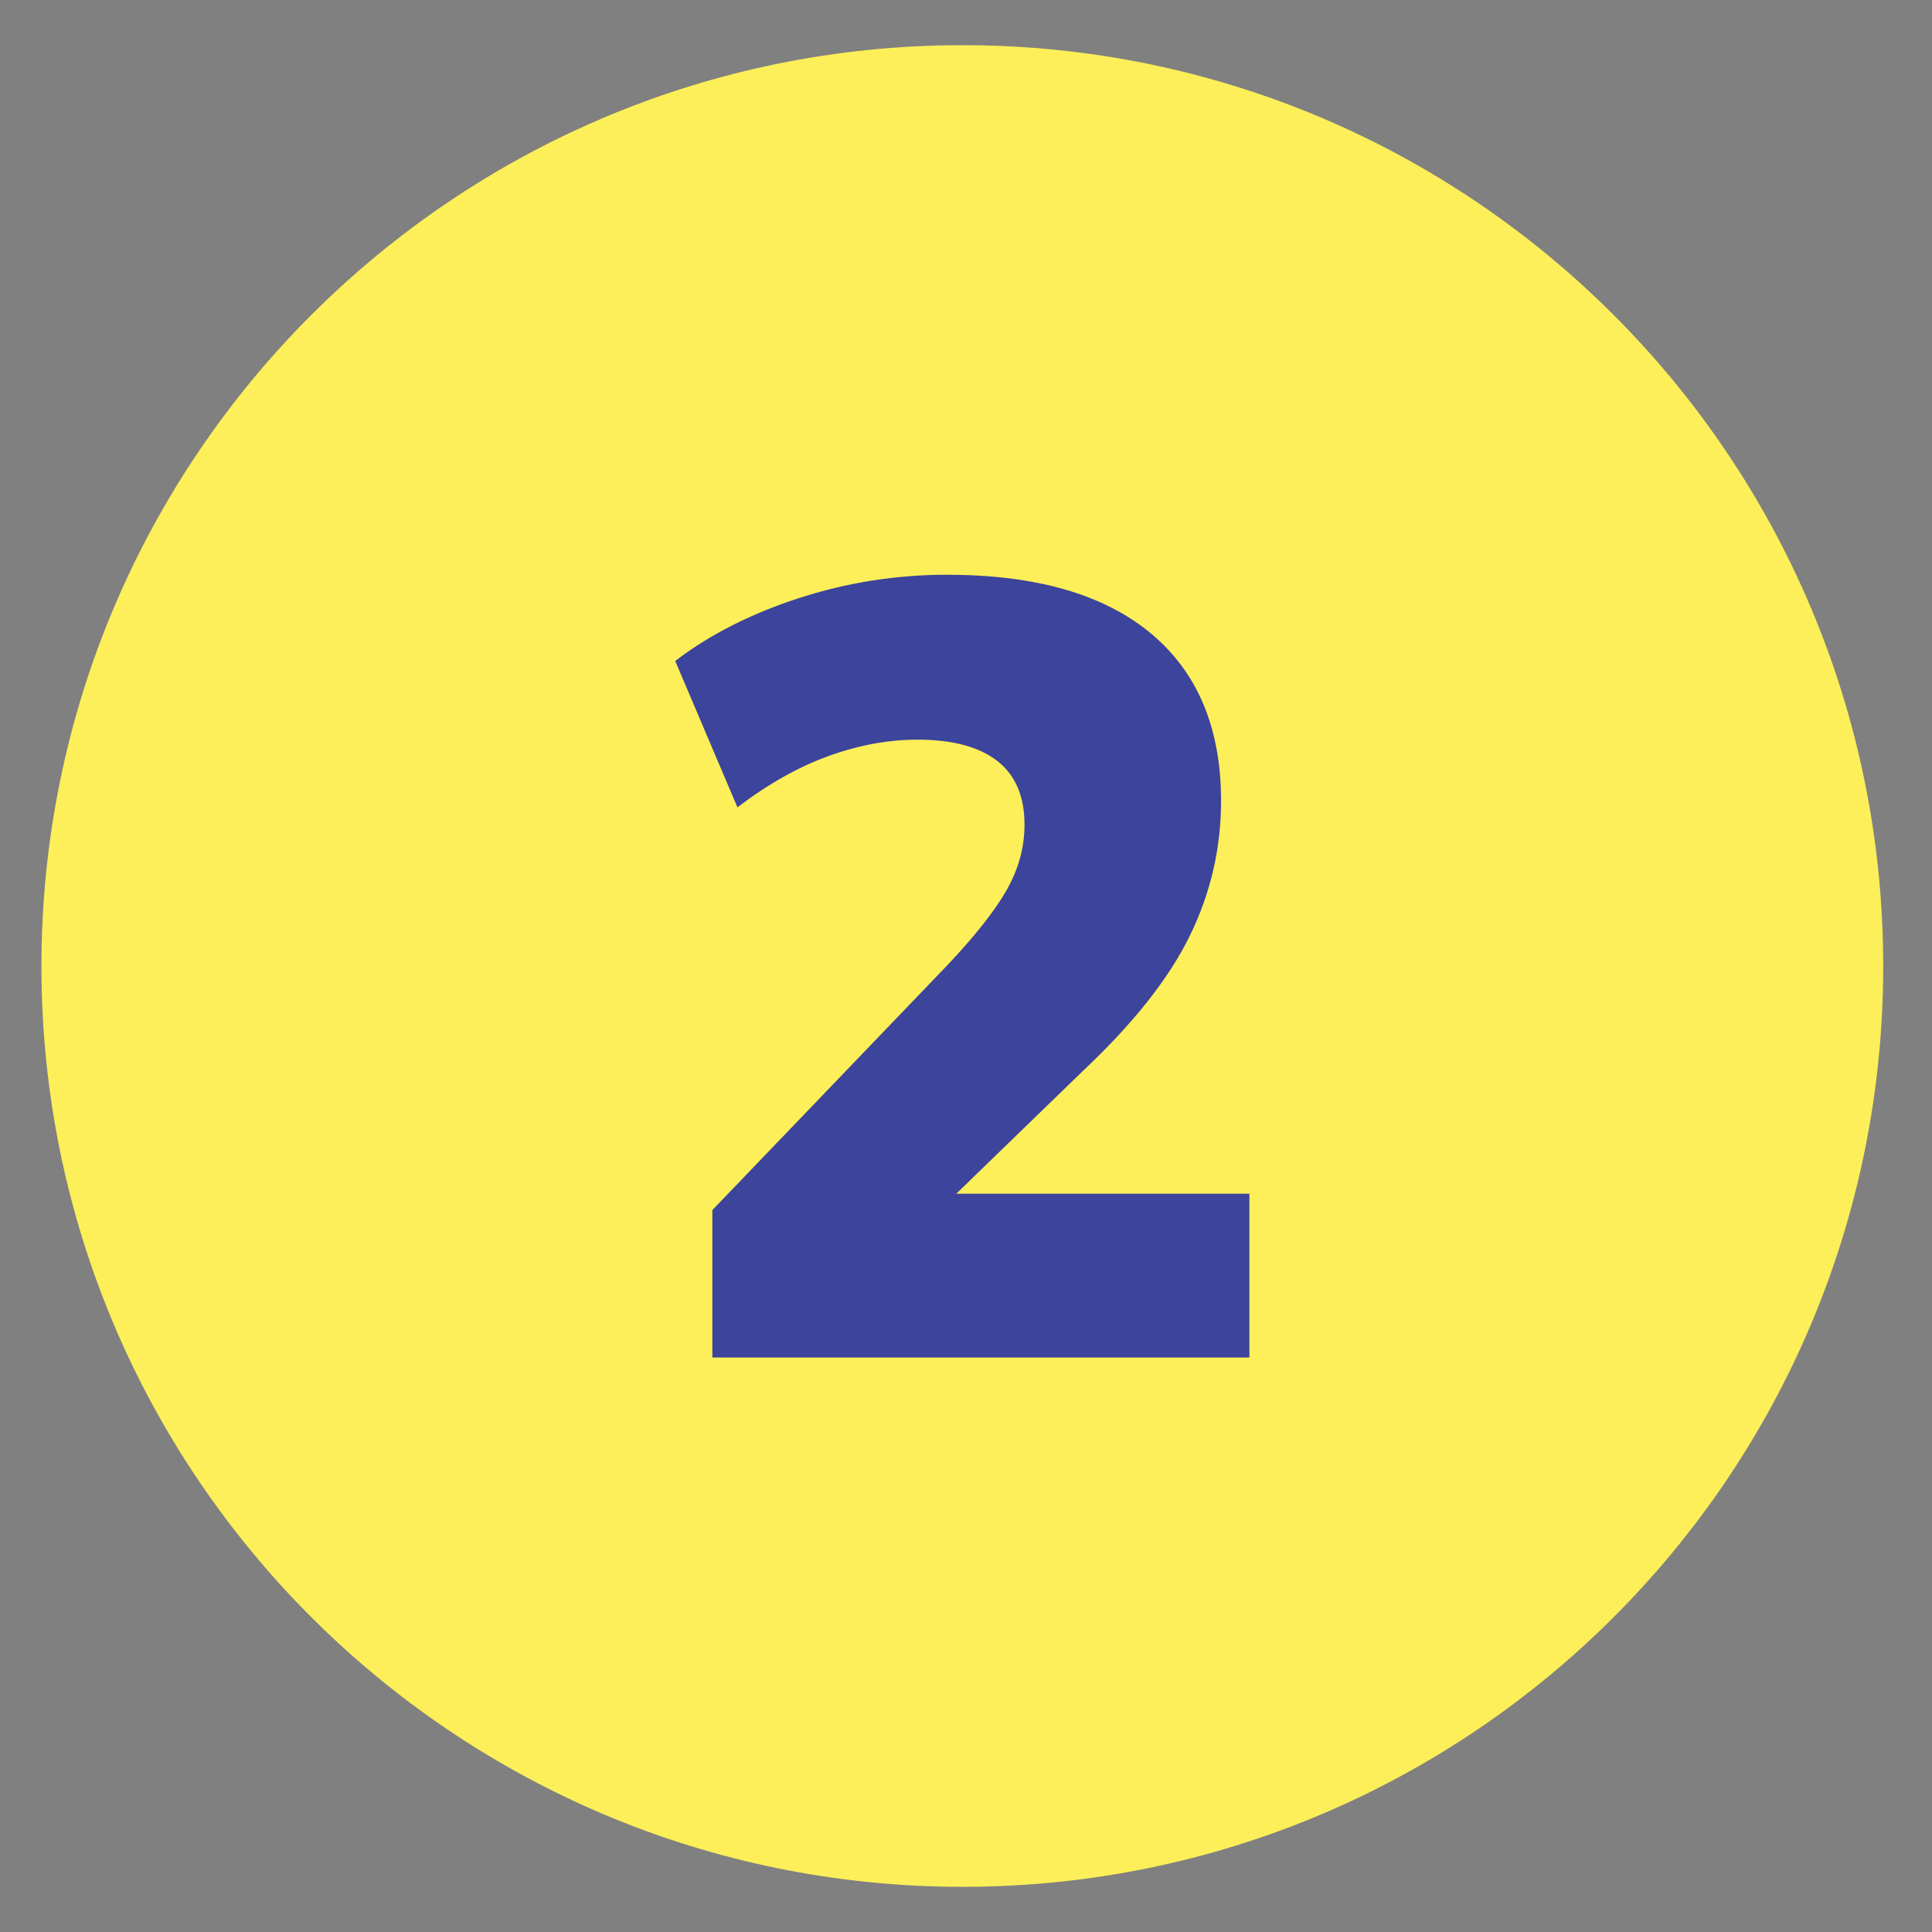 <?xml version="1.0" encoding="UTF-8"?>
<svg xmlns="http://www.w3.org/2000/svg" id="_1" viewBox="0 0 165.55 165.55">
  <rect x="0" y="0" width="165.55" height="165.55" fill="#808080" stroke="none"/>
  <defs>
    <style>.cls-1{fill:#3c449c;}.cls-2{fill:#fcef59;fill-rule:evenodd;}</style>
  </defs>
  <path class="cls-2" d="m82.48,3.87c43.59,0,78.89,35.34,78.89,78.92s-35.31,78.89-78.89,78.89S3.55,126.35,3.55,82.79,38.89,3.87,82.48,3.87h0Z"></path>
  <path class="cls-1" d="m61.04,116.32v-12.63l20.02-20.86c2.43-2.56,4.16-4.74,5.19-6.55,1.03-1.81,1.54-3.68,1.54-5.61,0-2.43-.78-4.26-2.34-5.47s-3.84-1.82-6.83-1.82c-2.5,0-5.04.47-7.62,1.4-2.59.94-5.19,2.4-7.81,4.4l-5.33-12.54c2.93-2.25,6.46-4.04,10.57-5.38,4.12-1.34,8.36-2.01,12.72-2.01,7.61,0,13.42,1.67,17.45,5.01,4.02,3.34,6.03,8.13,6.03,14.36,0,4.06-.89,7.91-2.67,11.55-1.78,3.65-4.82,7.5-9.12,11.55l-15.44,14.97v-4.4h29.66v14.03h-46.03Z"></path>
</svg>
